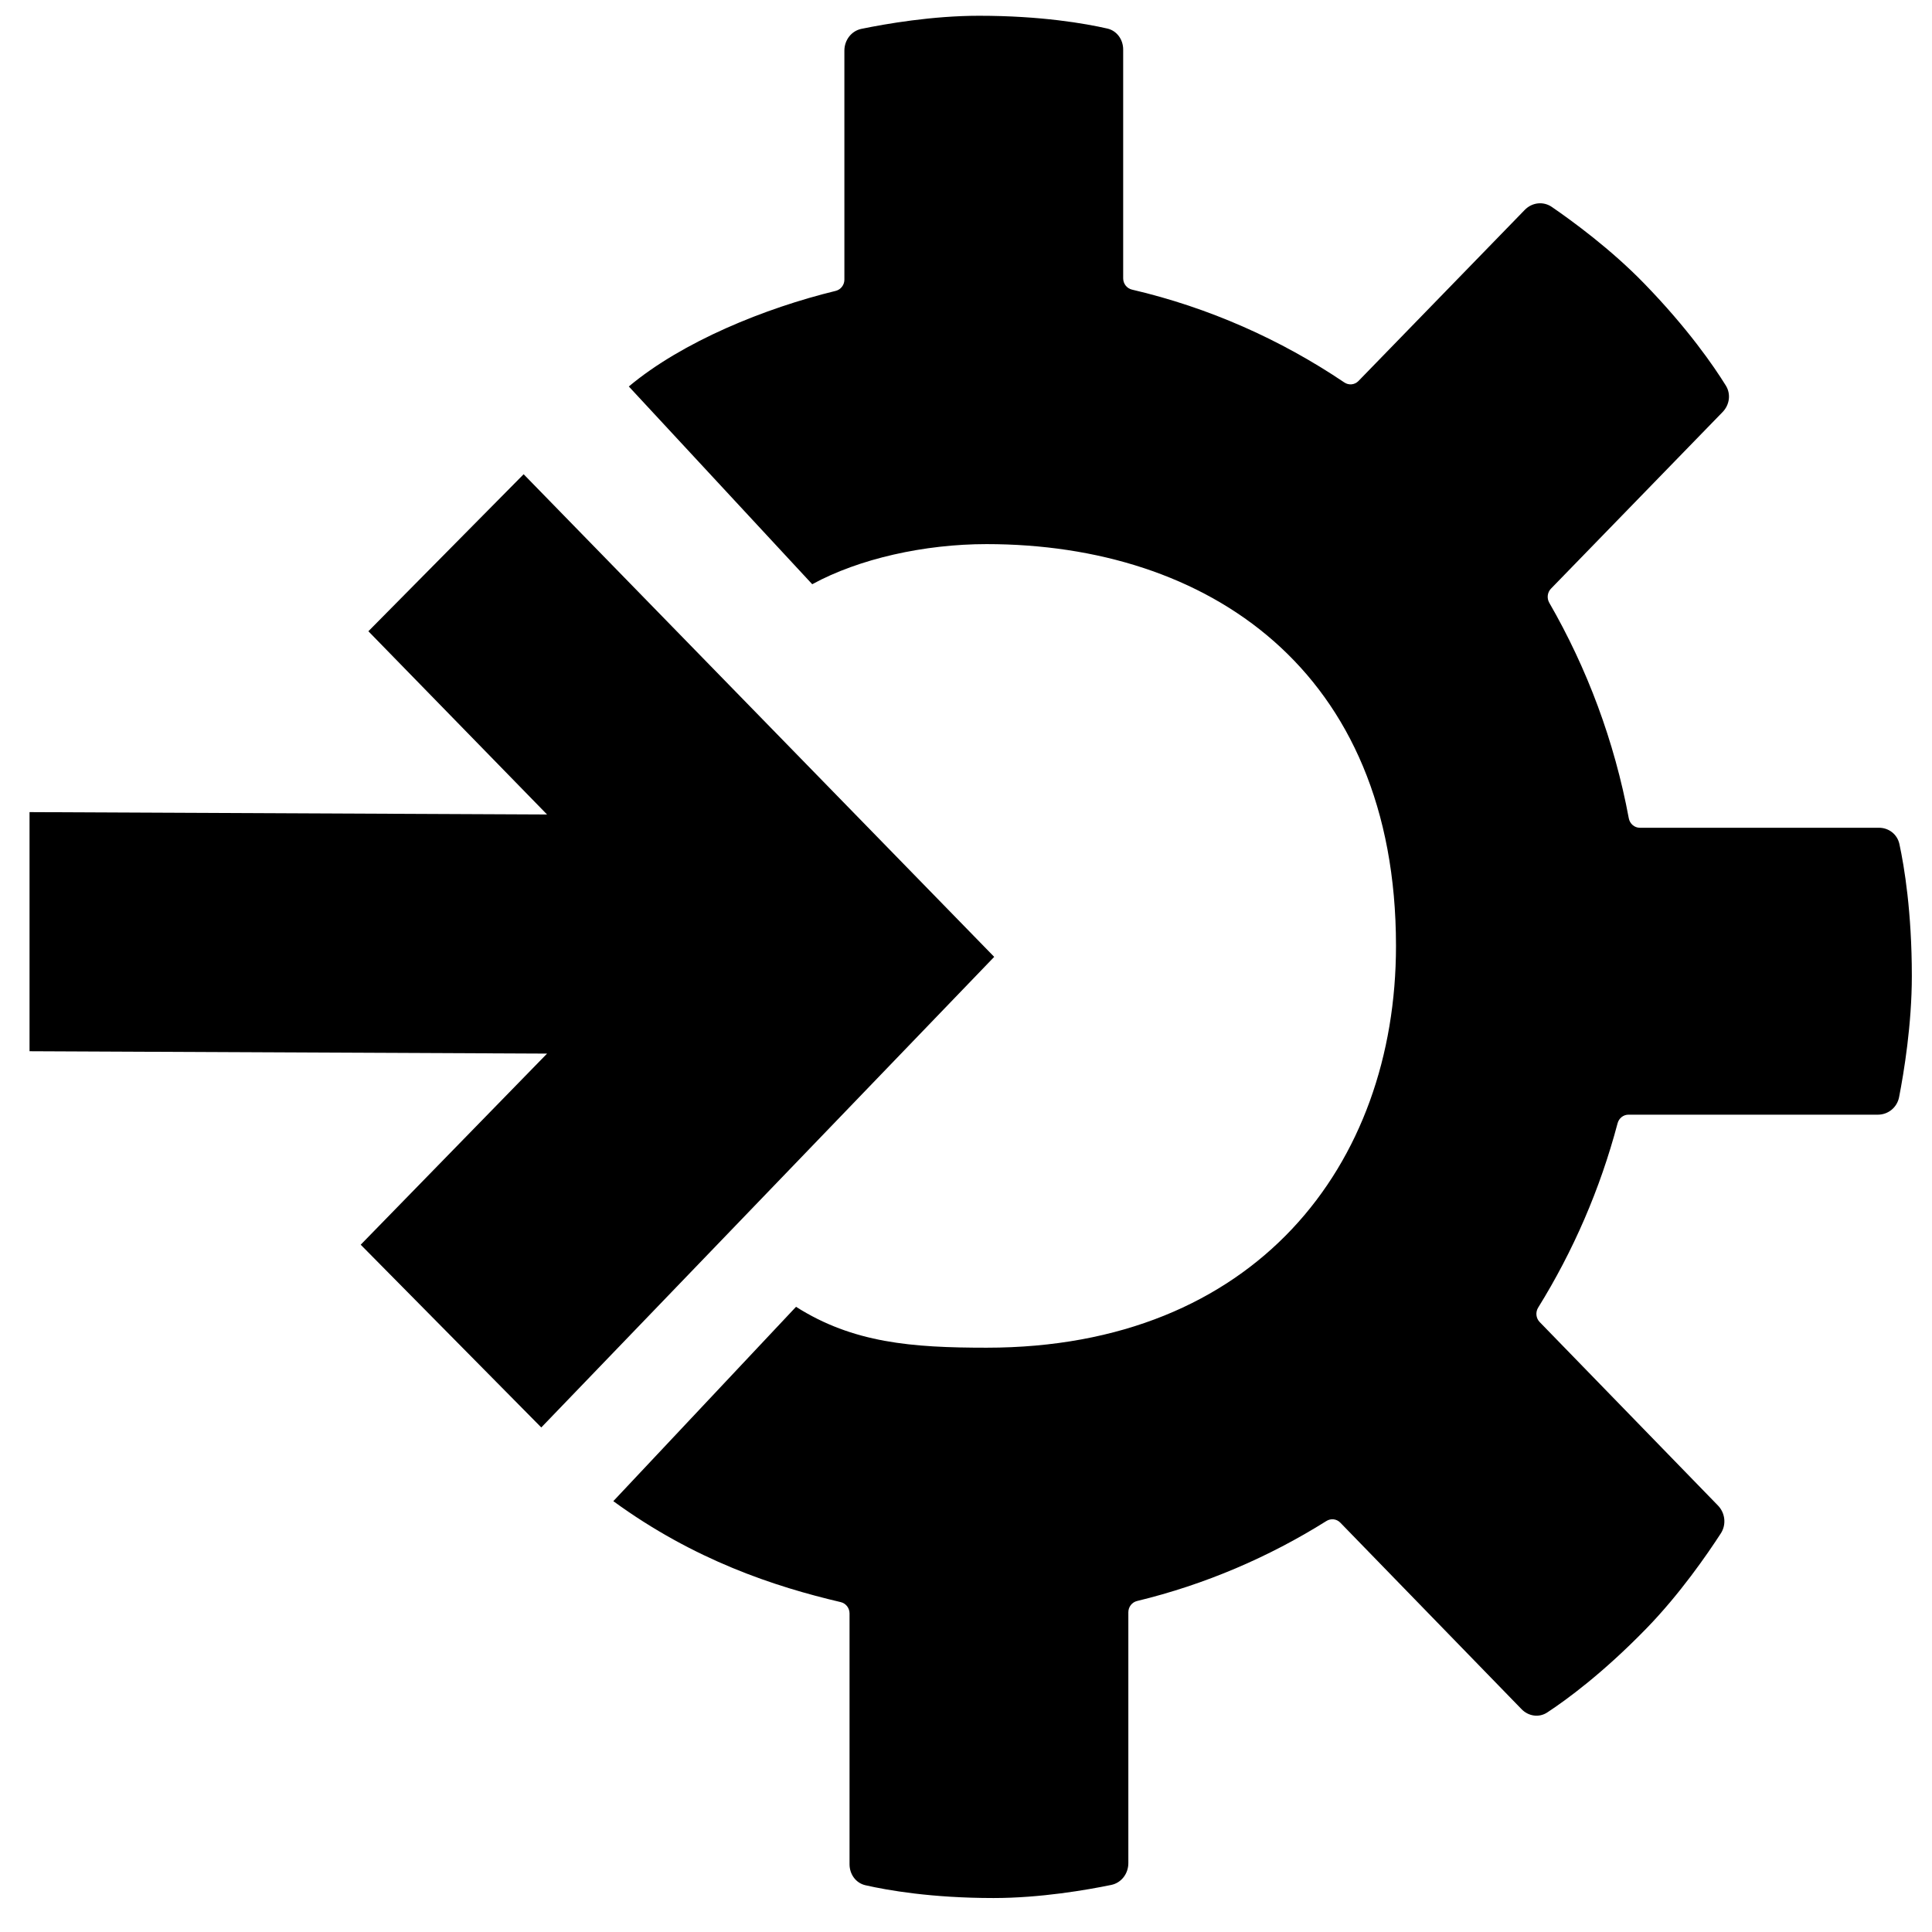 <?xml version="1.0" encoding="UTF-8"?>
<!-- Uploaded to: ICON Repo, www.svgrepo.com, Generator: ICON Repo Mixer Tools -->
<svg width="800px" height="800px" version="1.1" viewBox="144 144 512 512" xmlns="http://www.w3.org/2000/svg">
 <defs>
  <clipPath id="a">
   <path d="m306 148.09h345v498.91h-345z"/>
  </clipPath>
 </defs>
 <path d="m282.77 269.68-41.145 41.609 47.352 48.559-137.15-0.629v63.367l137.15 0.629-49.387 50.645 47.855 48.43 120.03-124.71z"/>
 <g clip-path="url(#a)">
  <path d="m367.77 157.43c0-2.805 1.855-5.234 4.523-5.785 6.414-1.32 18.754-3.469 31.188-3.469 16.453 0 28.148 2.062 33.969 3.387 2.523 0.574 4.203 2.902 4.203 5.562v60.633c0 1.438 0.977 2.676 2.336 2.992 20.352 4.754 39.34 13.195 56.27 24.605 1.184 0.797 2.75 0.645 3.75-0.387l44.059-45.336c1.922-1.984 4.906-2.352 7.172-0.797 5.441 3.734 15.645 11.191 24.434 20.238 11.637 11.973 18.488 21.941 21.695 27.117 1.391 2.242 0.977 5.109-0.852 6.992l-45.496 46.82c-0.965 0.996-1.141 2.539-0.445 3.746 10.012 17.355 17.246 36.609 21.07 57.109 0.27 1.449 1.496 2.508 2.926 2.508h63.383c2.586 0 4.848 1.73 5.406 4.324 1.293 5.992 3.293 18.027 3.293 34.961 0 12.793-2.09 25.492-3.375 32.094-0.531 2.746-2.894 4.656-5.617 4.656h-66.109c-1.348 0-2.523 0.941-2.879 2.277-4.633 17.5-11.789 33.926-21.043 48.844-0.754 1.215-0.598 2.812 0.395 3.832l47.242 48.617c1.926 1.98 2.281 5.051 0.773 7.383-3.629 5.602-10.879 16.102-19.668 25.145-11.637 11.977-21.32 19.027-26.348 22.328-2.18 1.43-4.969 1.004-6.797-0.875l-48.035-49.434c-0.973-1.004-2.492-1.18-3.668-0.441-15.328 9.617-32.219 16.852-50.191 21.207-1.348 0.324-2.312 1.559-2.312 2.984v66.477c0 2.801-1.855 5.231-4.527 5.781-6.414 1.32-18.75 3.473-31.184 3.473-16.453 0-28.148-2.062-33.973-3.391-2.523-0.574-4.203-2.902-4.203-5.562v-66.477c0-1.434-0.973-2.672-2.336-2.992-17.551-4.113-38.82-11.113-60.266-26.754l48.422-51.504c15.113 9.59 30.691 10.836 50.496 10.836 71.23 0 108.5-48.438 108.5-106.48 0-73.305-50.09-106.48-108.5-106.48-16.492 0-33.824 3.867-46.203 10.633l-48.605-52.406c14.219-11.914 36.176-20.801 54.816-25.332 1.348-0.328 2.312-1.559 2.312-2.984z"/>
 </g>
</svg>